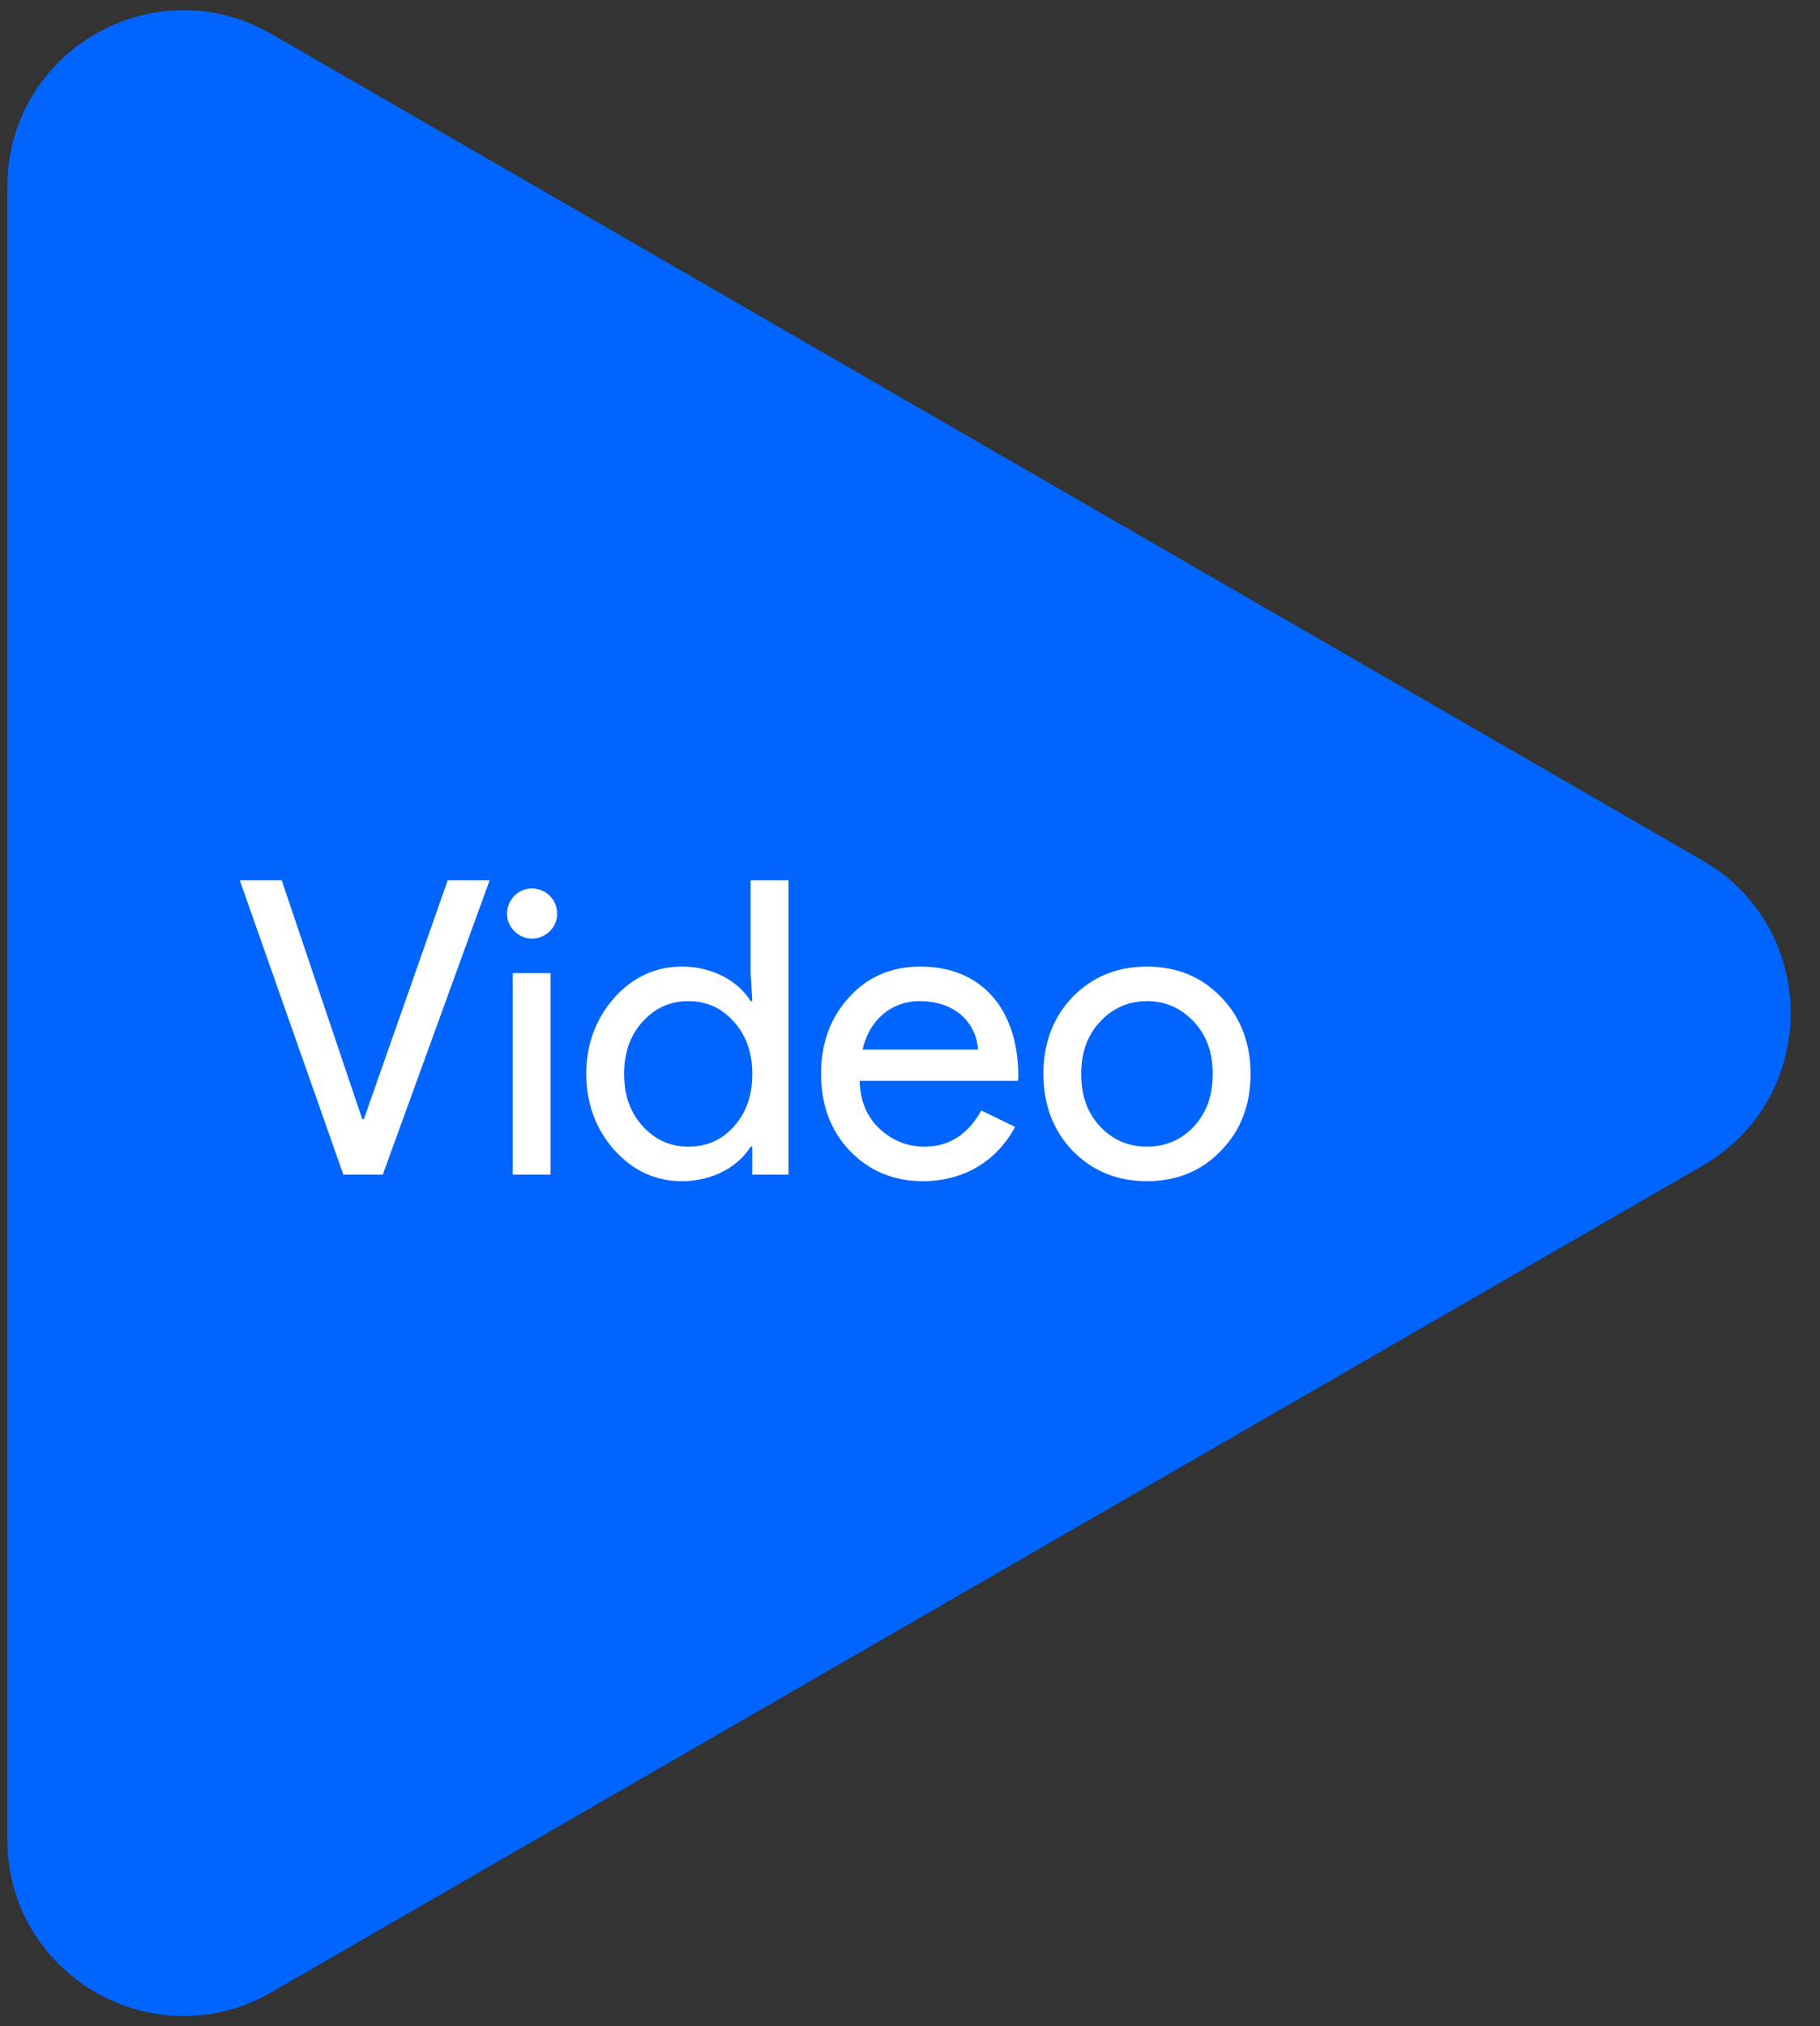 <svg width="62" height="69" viewBox="0 0 62 69" fill="none" xmlns="http://www.w3.org/2000/svg">
<rect x="0" y="0" width="62" height="69" fill="#333333" stroke="none"/>
<path d="M58 29.304C62 31.613 62 37.387 58 39.696L9.25 67.842C5.25 70.151 0.25 67.265 0.25 62.646L0.25 6.354C0.25 1.735 5.25 -1.151 9.25 1.158L58 29.304Z" fill="#0065FF"/>
<path d="M16.68 29.976L13.04 40H11.696L8.168 29.976H9.596L12.34 38.11H12.396L15.252 29.976H16.68ZM17.468 33.14H18.756V40H17.468V33.14ZM18.98 31.124C18.98 31.572 18.602 31.964 18.112 31.964C17.664 31.964 17.272 31.572 17.272 31.124C17.272 30.634 17.664 30.256 18.112 30.256C18.602 30.256 18.98 30.634 18.98 31.124ZM23.444 39.048C24.074 39.048 24.592 38.824 24.998 38.362C25.418 37.9 25.628 37.312 25.628 36.57C25.628 35.856 25.418 35.254 24.998 34.792C24.592 34.33 24.074 34.092 23.444 34.092C22.828 34.092 22.31 34.33 21.89 34.792C21.47 35.254 21.26 35.856 21.26 36.57C21.26 37.298 21.47 37.886 21.89 38.348C22.31 38.81 22.828 39.048 23.444 39.048ZM23.234 40.224C22.338 40.224 21.568 39.874 20.924 39.16C20.294 38.446 19.972 37.578 19.972 36.57C19.972 35.562 20.294 34.694 20.924 33.98C21.568 33.266 22.338 32.916 23.234 32.916C24.242 32.916 25.124 33.378 25.572 34.092H25.628L25.572 33.14V29.976H26.86V40H25.628V39.048H25.572C25.124 39.762 24.242 40.224 23.234 40.224ZM31.442 40.224C30.434 40.224 29.608 39.874 28.95 39.188C28.292 38.502 27.97 37.62 27.97 36.57C27.97 35.52 28.292 34.652 28.922 33.966C29.552 33.266 30.364 32.916 31.358 32.916C33.388 32.916 34.69 34.302 34.69 36.668L34.676 36.808H29.286C29.3 37.48 29.524 38.026 29.958 38.432C30.392 38.838 30.896 39.048 31.498 39.048C32.324 39.048 32.968 38.642 33.43 37.816L34.578 38.376C33.962 39.538 32.828 40.224 31.442 40.224ZM29.384 35.744H33.318C33.248 34.792 32.506 34.092 31.33 34.092C30.364 34.092 29.608 34.736 29.384 35.744ZM35.544 36.57C35.544 35.52 35.88 34.638 36.538 33.952C37.21 33.266 38.05 32.916 39.072 32.916C40.094 32.916 40.934 33.266 41.592 33.952C42.264 34.638 42.6 35.52 42.6 36.57C42.6 37.634 42.264 38.502 41.592 39.188C40.934 39.874 40.094 40.224 39.072 40.224C38.05 40.224 37.21 39.874 36.538 39.188C35.88 38.502 35.544 37.62 35.544 36.57ZM36.832 36.57C36.832 37.312 37.042 37.9 37.476 38.362C37.91 38.824 38.442 39.048 39.072 39.048C39.702 39.048 40.234 38.824 40.668 38.362C41.102 37.9 41.312 37.312 41.312 36.57C41.312 35.842 41.102 35.254 40.668 34.792C40.234 34.33 39.702 34.092 39.072 34.092C38.442 34.092 37.91 34.33 37.476 34.792C37.042 35.254 36.832 35.842 36.832 36.57Z" fill="white"/>
</svg>
